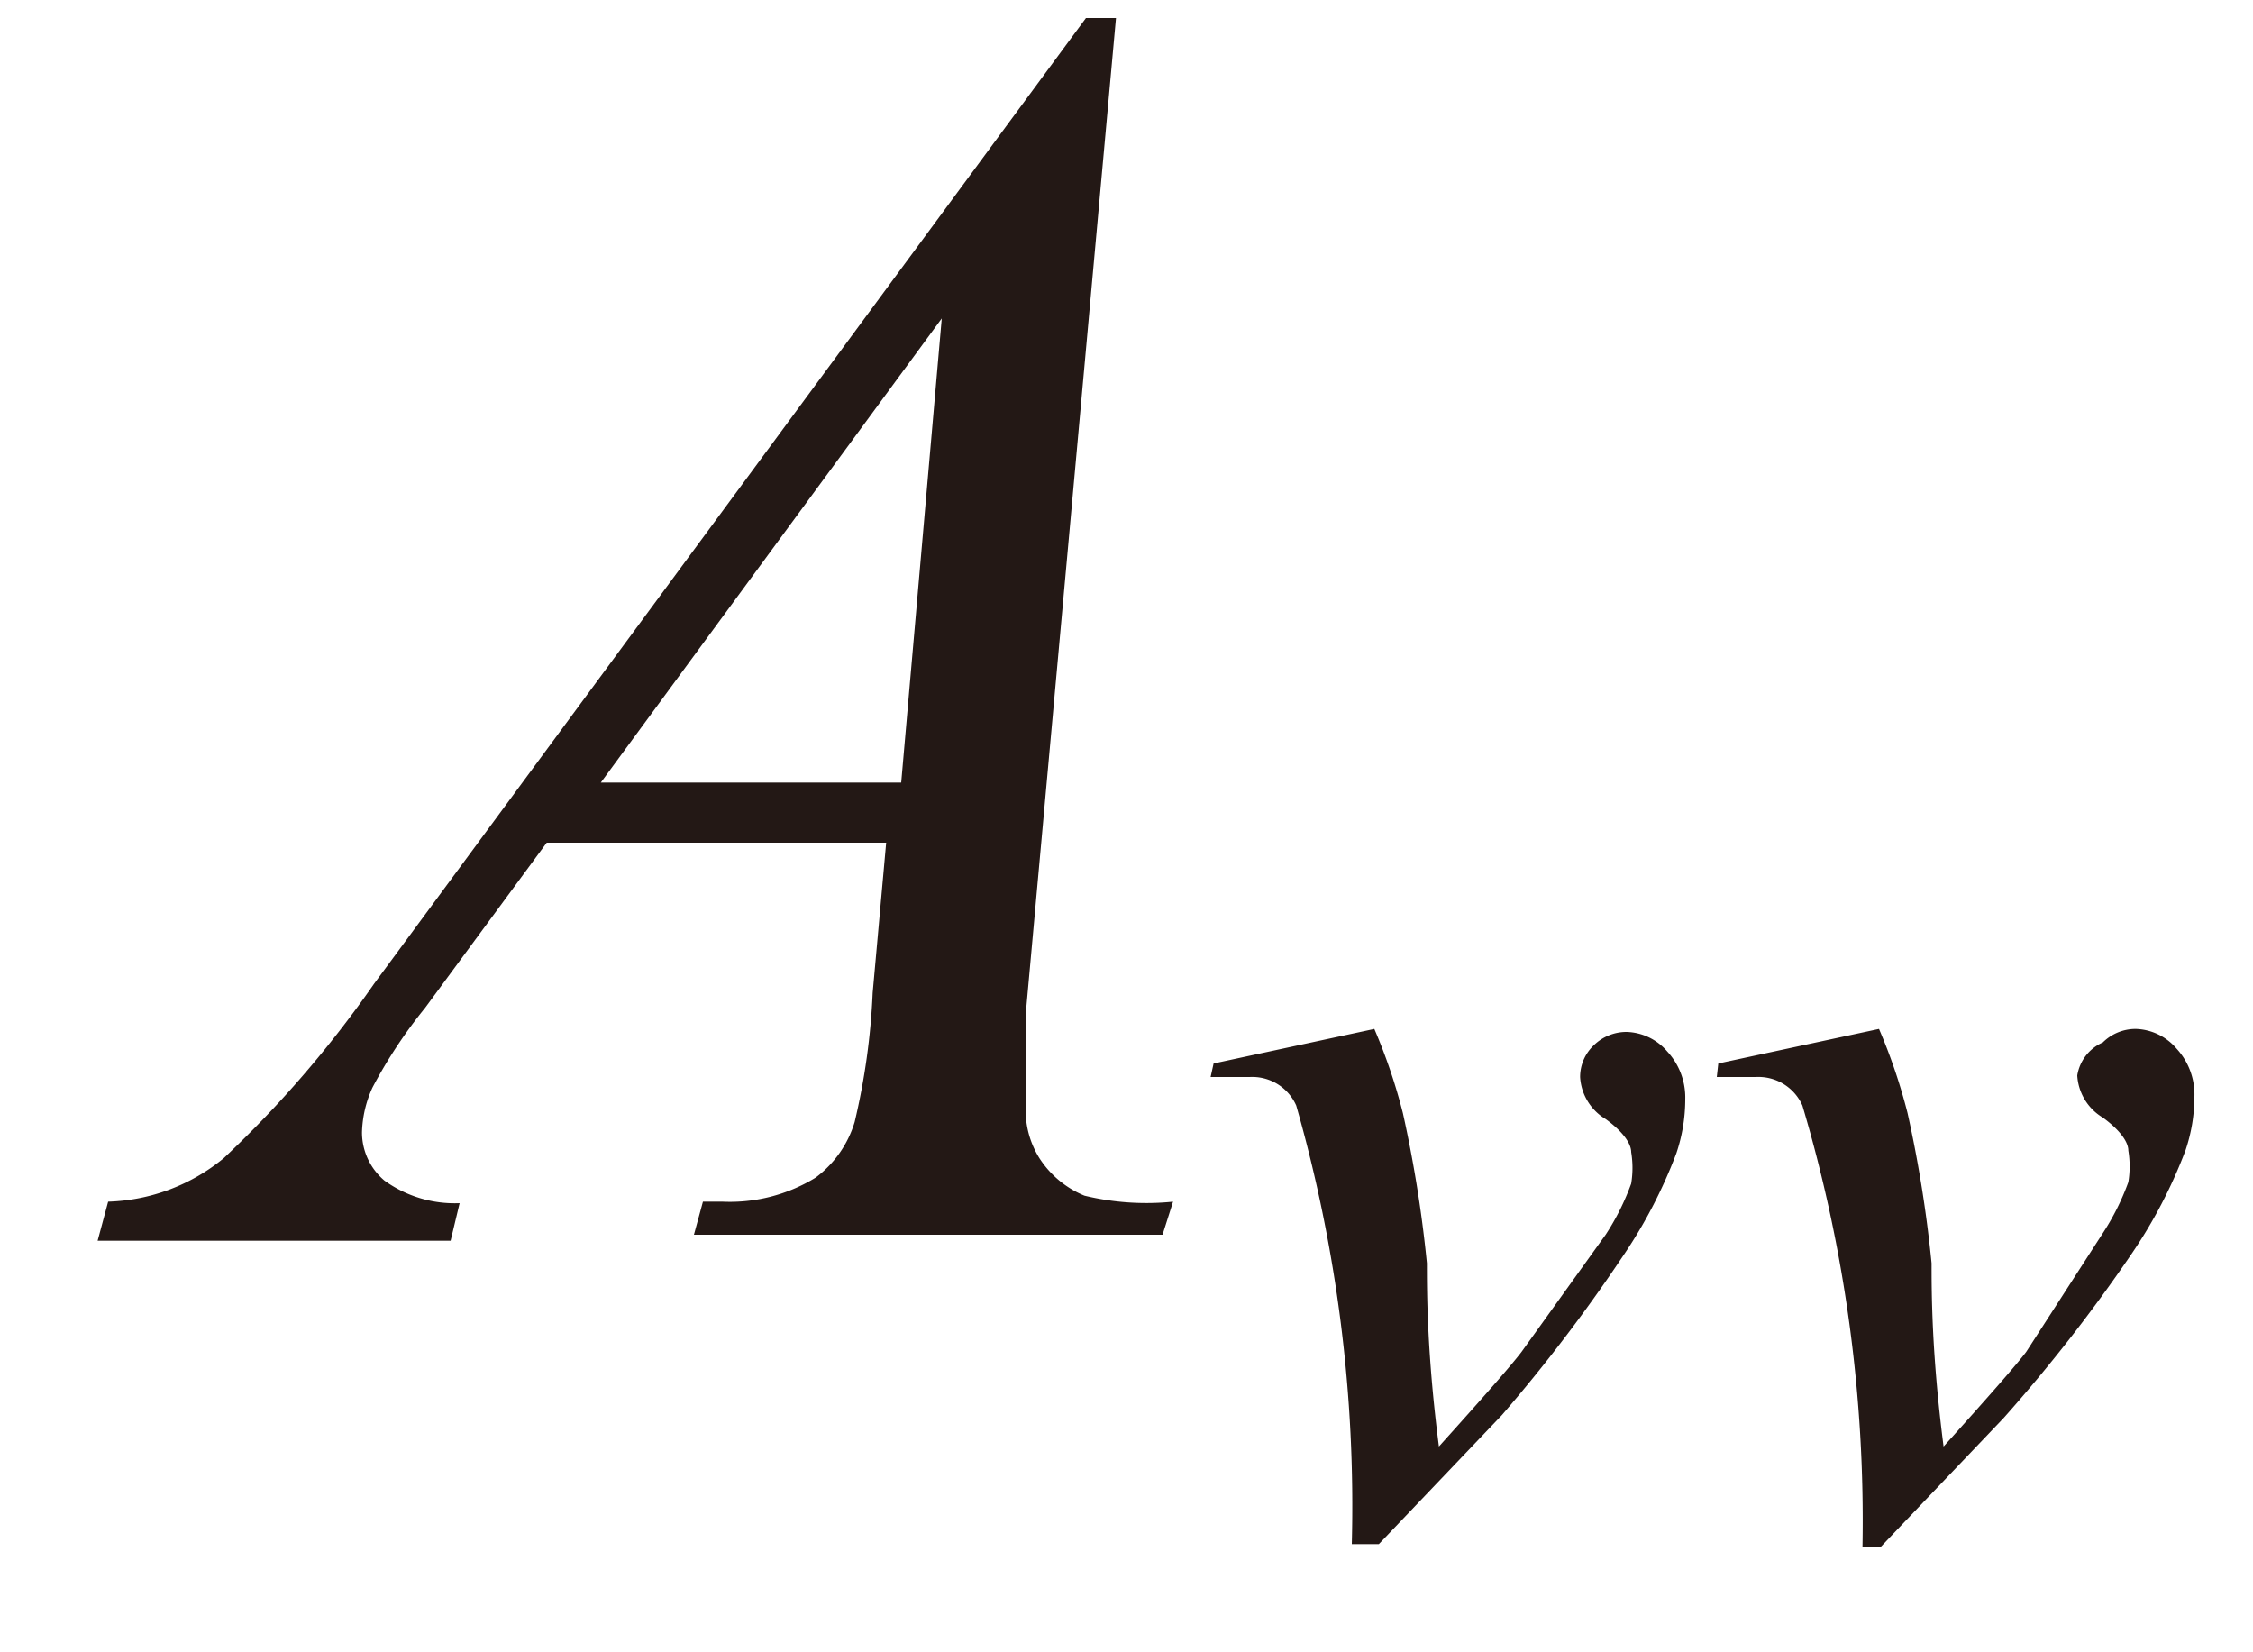 <svg id="レイヤー_1" data-name="レイヤー 1" xmlns="http://www.w3.org/2000/svg" viewBox="0 0 15 11"><defs><style>.cls-1{fill:#231815}</style></defs><title>i_27</title><path class="cls-1" d="M7.43.12l-.6 6.62v.61a.6.6 0 0 0 .09.36.65.65 0 0 0 .3.25 1.75 1.75 0 0 0 .59.04l-.07.22H4.62L4.68 8h.13a1.09 1.09 0 0 0 .62-.16.72.72 0 0 0 .26-.37 4.57 4.57 0 0 0 .12-.86l.09-1H3.64l-.81 1.1a3.23 3.23 0 0 0-.35.53.76.76 0 0 0-.07.3.42.42 0 0 0 .15.32.8.8 0 0 0 .5.15L3 8.26H.65L.72 8a1.27 1.27 0 0 0 .77-.29 7.36 7.36 0 0 0 1-1.16L7.23.12zm-1.16 2L4 5.21h2zm1.81 4.96l1.07-.23a3.78 3.78 0 0 1 .19.56 8.39 8.39 0 0 1 .16 1c0 .19 0 .6.08 1.22q.46-.51.55-.63l.56-.78a1.64 1.64 0 0 0 .17-.34.64.64 0 0 0 0-.21c0-.06-.06-.14-.17-.22a.35.35 0 0 1-.17-.28.29.29 0 0 1 .09-.21.31.31 0 0 1 .22-.09.37.37 0 0 1 .27.13.45.45 0 0 1 .12.32 1.12 1.12 0 0 1-.06.36 3.28 3.28 0 0 1-.36.69 10.76 10.76 0 0 1-.8 1.05l-.82.86H9a9.7 9.7 0 0 0-.37-2.92.32.32 0 0 0-.31-.19h-.26zm3.36 0l1.07-.23a3.78 3.78 0 0 1 .19.56 8.39 8.39 0 0 1 .16 1c0 .19 0 .6.08 1.22q.46-.51.55-.63l.51-.79a1.64 1.64 0 0 0 .17-.34.64.64 0 0 0 0-.21c0-.06-.06-.14-.17-.22a.35.35 0 0 1-.17-.28.29.29 0 0 1 .17-.22.31.31 0 0 1 .22-.09.37.37 0 0 1 .27.13.45.45 0 0 1 .12.32 1.12 1.12 0 0 1-.06.36 3.28 3.28 0 0 1-.36.69 10.76 10.76 0 0 1-.85 1.09l-.82.86h-.12a9.7 9.7 0 0 0-.4-2.94.32.32 0 0 0-.31-.19h-.26z"/></svg>
